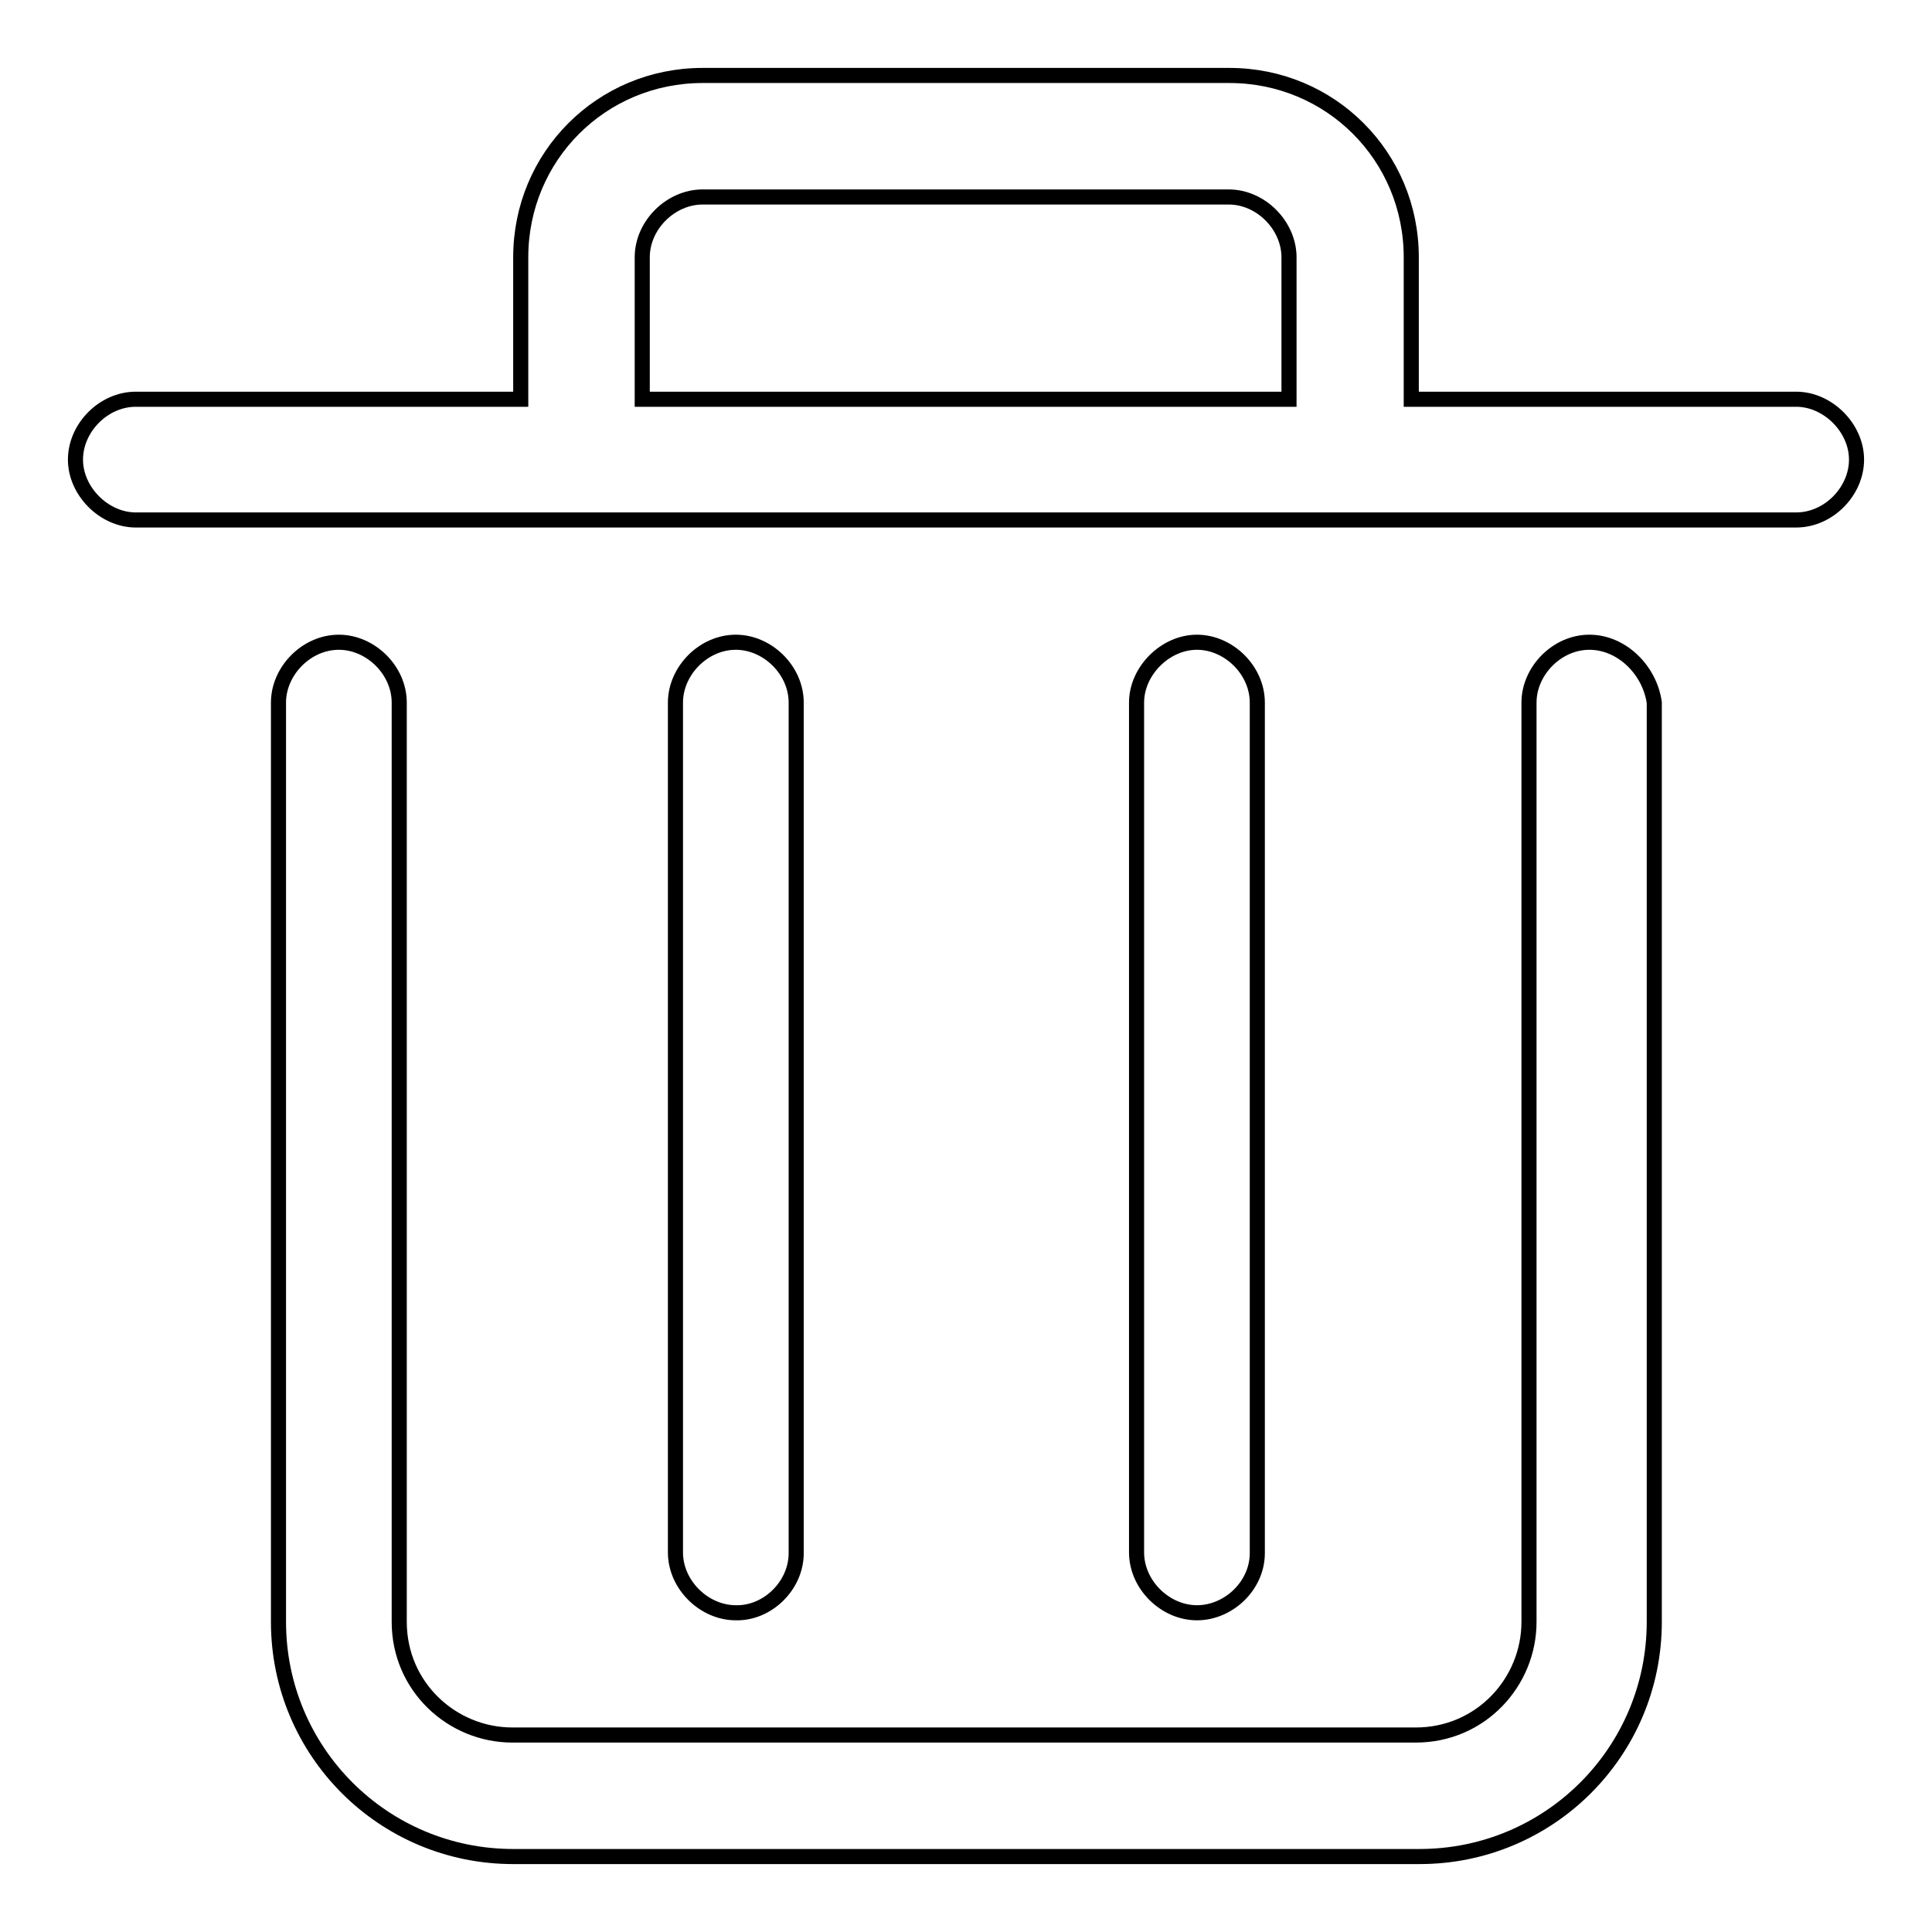 <?xml version="1.0" encoding="utf-8"?>
<!-- Svg Vector Icons : http://www.onlinewebfonts.com/icon -->
<!DOCTYPE svg PUBLIC "-//W3C//DTD SVG 1.1//EN" "http://www.w3.org/Graphics/SVG/1.1/DTD/svg11.dtd">
<svg version="1.1" xmlns="http://www.w3.org/2000/svg" xmlns:xlink="http://www.w3.org/1999/xlink" x="0px" y="0px" viewBox="0 0 256 256" enable-background="new 0 0 256 256" xml:space="preserve">
<g> <path stroke-width="2" fill-opacity="0" stroke="#000000"  d="M238,52.9h-51V34.1c0-13.4-10.7-24.1-24.1-24.1H93.1C79.7,10,69,20.7,69,34.1v18.8H18c-4.3,0-8,3.8-8,8 s3.8,8,8,8H238c4.3,0,8-3.8,8-8S242.2,52.9,238,52.9z M85.1,52.9V34.1c0-4.3,3.8-8,8-8h69.7c4.3,0,8,3.8,8,8v18.8H85.1z  M210.6,85.1c-4.3,0-8,3.8-8,8v121.8c0,8-6.4,15-15,15H67.9c-8,0-15-6.4-15-15V93.1c0-4.3-3.8-8-8-8c-4.3,0-8,3.8-8,8v121.8 c0,17.2,13.9,31.1,31.1,31.1h120.1c17.2,0,31.1-13.9,31.1-31.1V93.1C218.6,88.8,214.9,85.1,210.6,85.1L210.6,85.1z M105.5,205.8 V93.1c0-4.3-3.8-8-8-8c-4.3,0-8,3.8-8,8v112.6c0,4.3,3.8,8,8,8C101.7,213.8,105.5,210.1,105.5,205.8z M166.6,205.8V93.1 c0-4.3-3.8-8-8-8s-8,3.8-8,8v112.6c0,4.3,3.8,8,8,8S166.6,210.1,166.6,205.8z"/></g>
</svg>